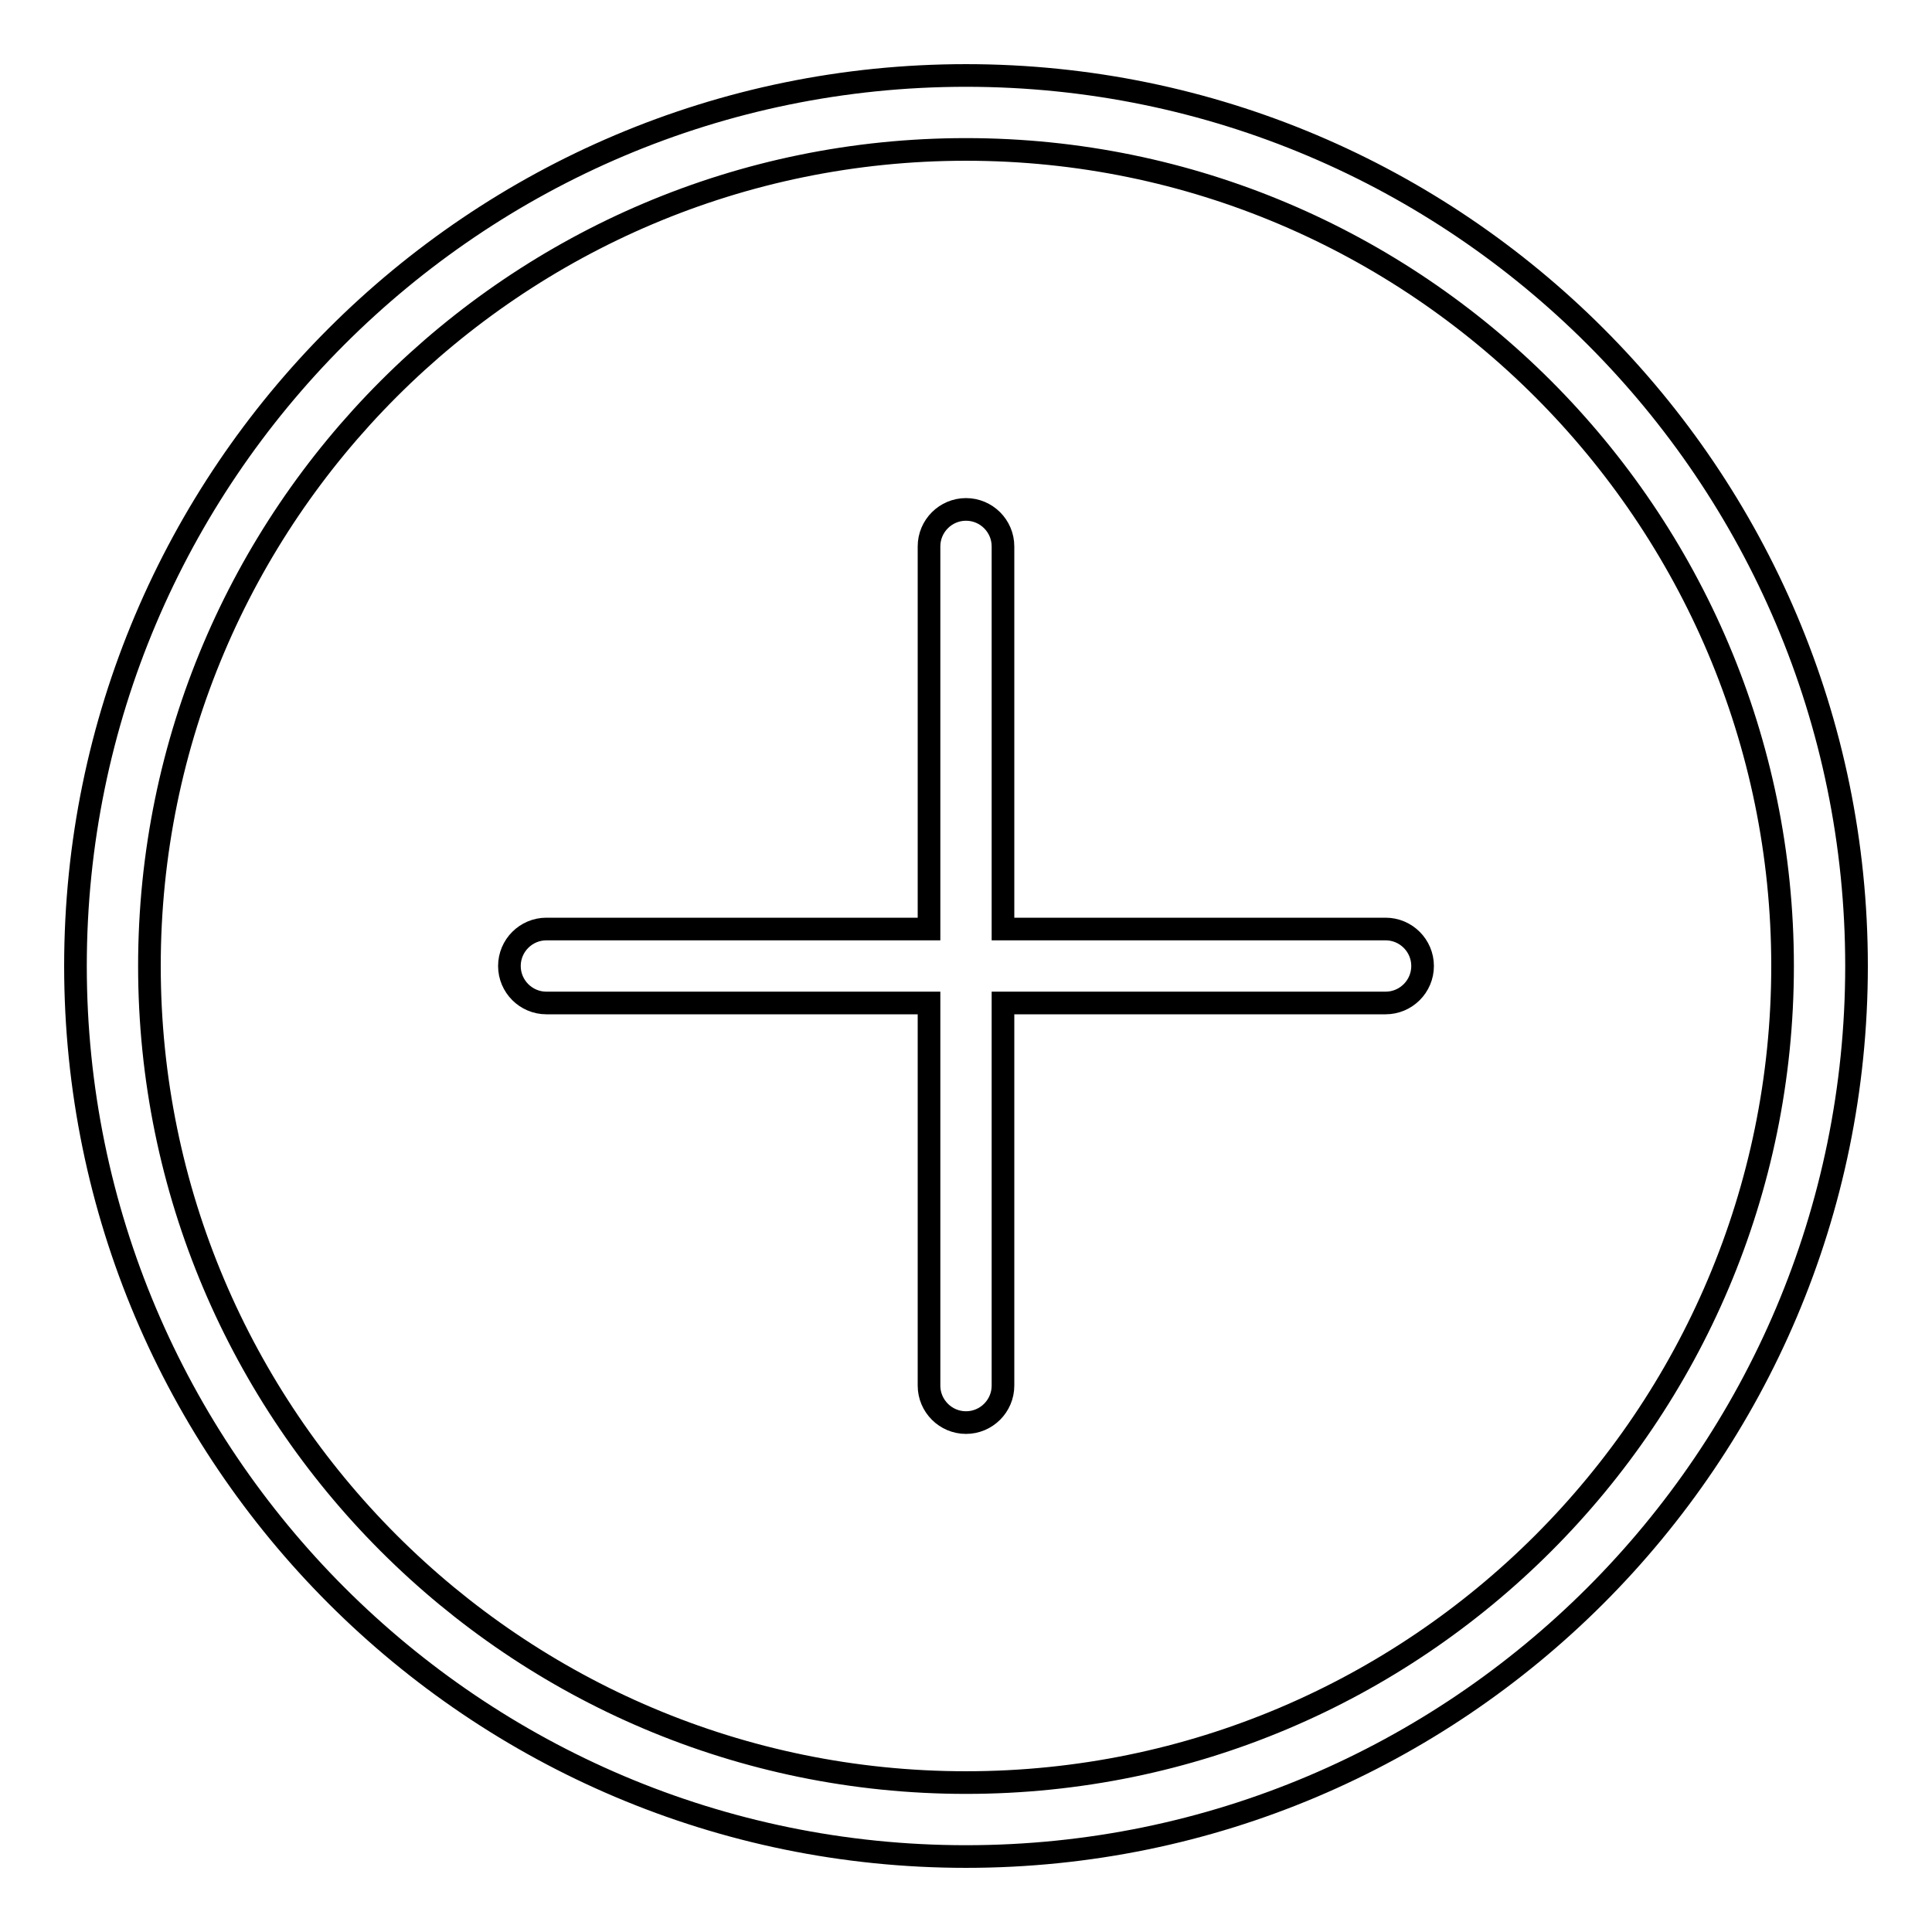 <?xml version="1.0" encoding="utf-8"?>
<!-- Svg Vector Icons : http://www.onlinewebfonts.com/icon -->
<!DOCTYPE svg PUBLIC "-//W3C//DTD SVG 1.1//EN" "http://www.w3.org/Graphics/SVG/1.1/DTD/svg11.dtd">
<svg version="1.1" xmlns="http://www.w3.org/2000/svg" xmlns:xlink="http://www.w3.org/1999/xlink" x="0px" y="0px" viewBox="0 0 256 256" enable-background="new 0 0 256 256" xml:space="preserve">
<g><g><path stroke-width="3" fill-opacity="0" stroke="#000000"  d="M128,10C62.9,10,10,62.9,10,128c0,65.1,52.9,118,118,118c65.1,0,118-52.9,118-118C246,62.9,193.1,10,128,10z M128,236.2c-59.7,0-108.2-48.5-108.2-108.2S68.3,19.8,128,19.8S236.2,68.4,236.2,128C236.2,187.7,187.7,236.2,128,236.2z"/><path stroke-width="3" fill-opacity="0" stroke="#000000"  d="M183.6,123.1h-50.7V72.4c0-2.7-2.2-4.9-4.9-4.9c-2.7,0-4.9,2.2-4.9,4.9v50.7H72.4c-2.7,0-4.9,2.2-4.9,4.9c0,2.7,2.2,4.9,4.9,4.9h50.7v50.7c0,2.7,2.2,4.9,4.9,4.9c2.7,0,4.9-2.2,4.9-4.9v-50.7h50.7c2.7,0,4.9-2.2,4.9-4.9C188.5,125.3,186.3,123.1,183.6,123.1z"/></g></g>
</svg>